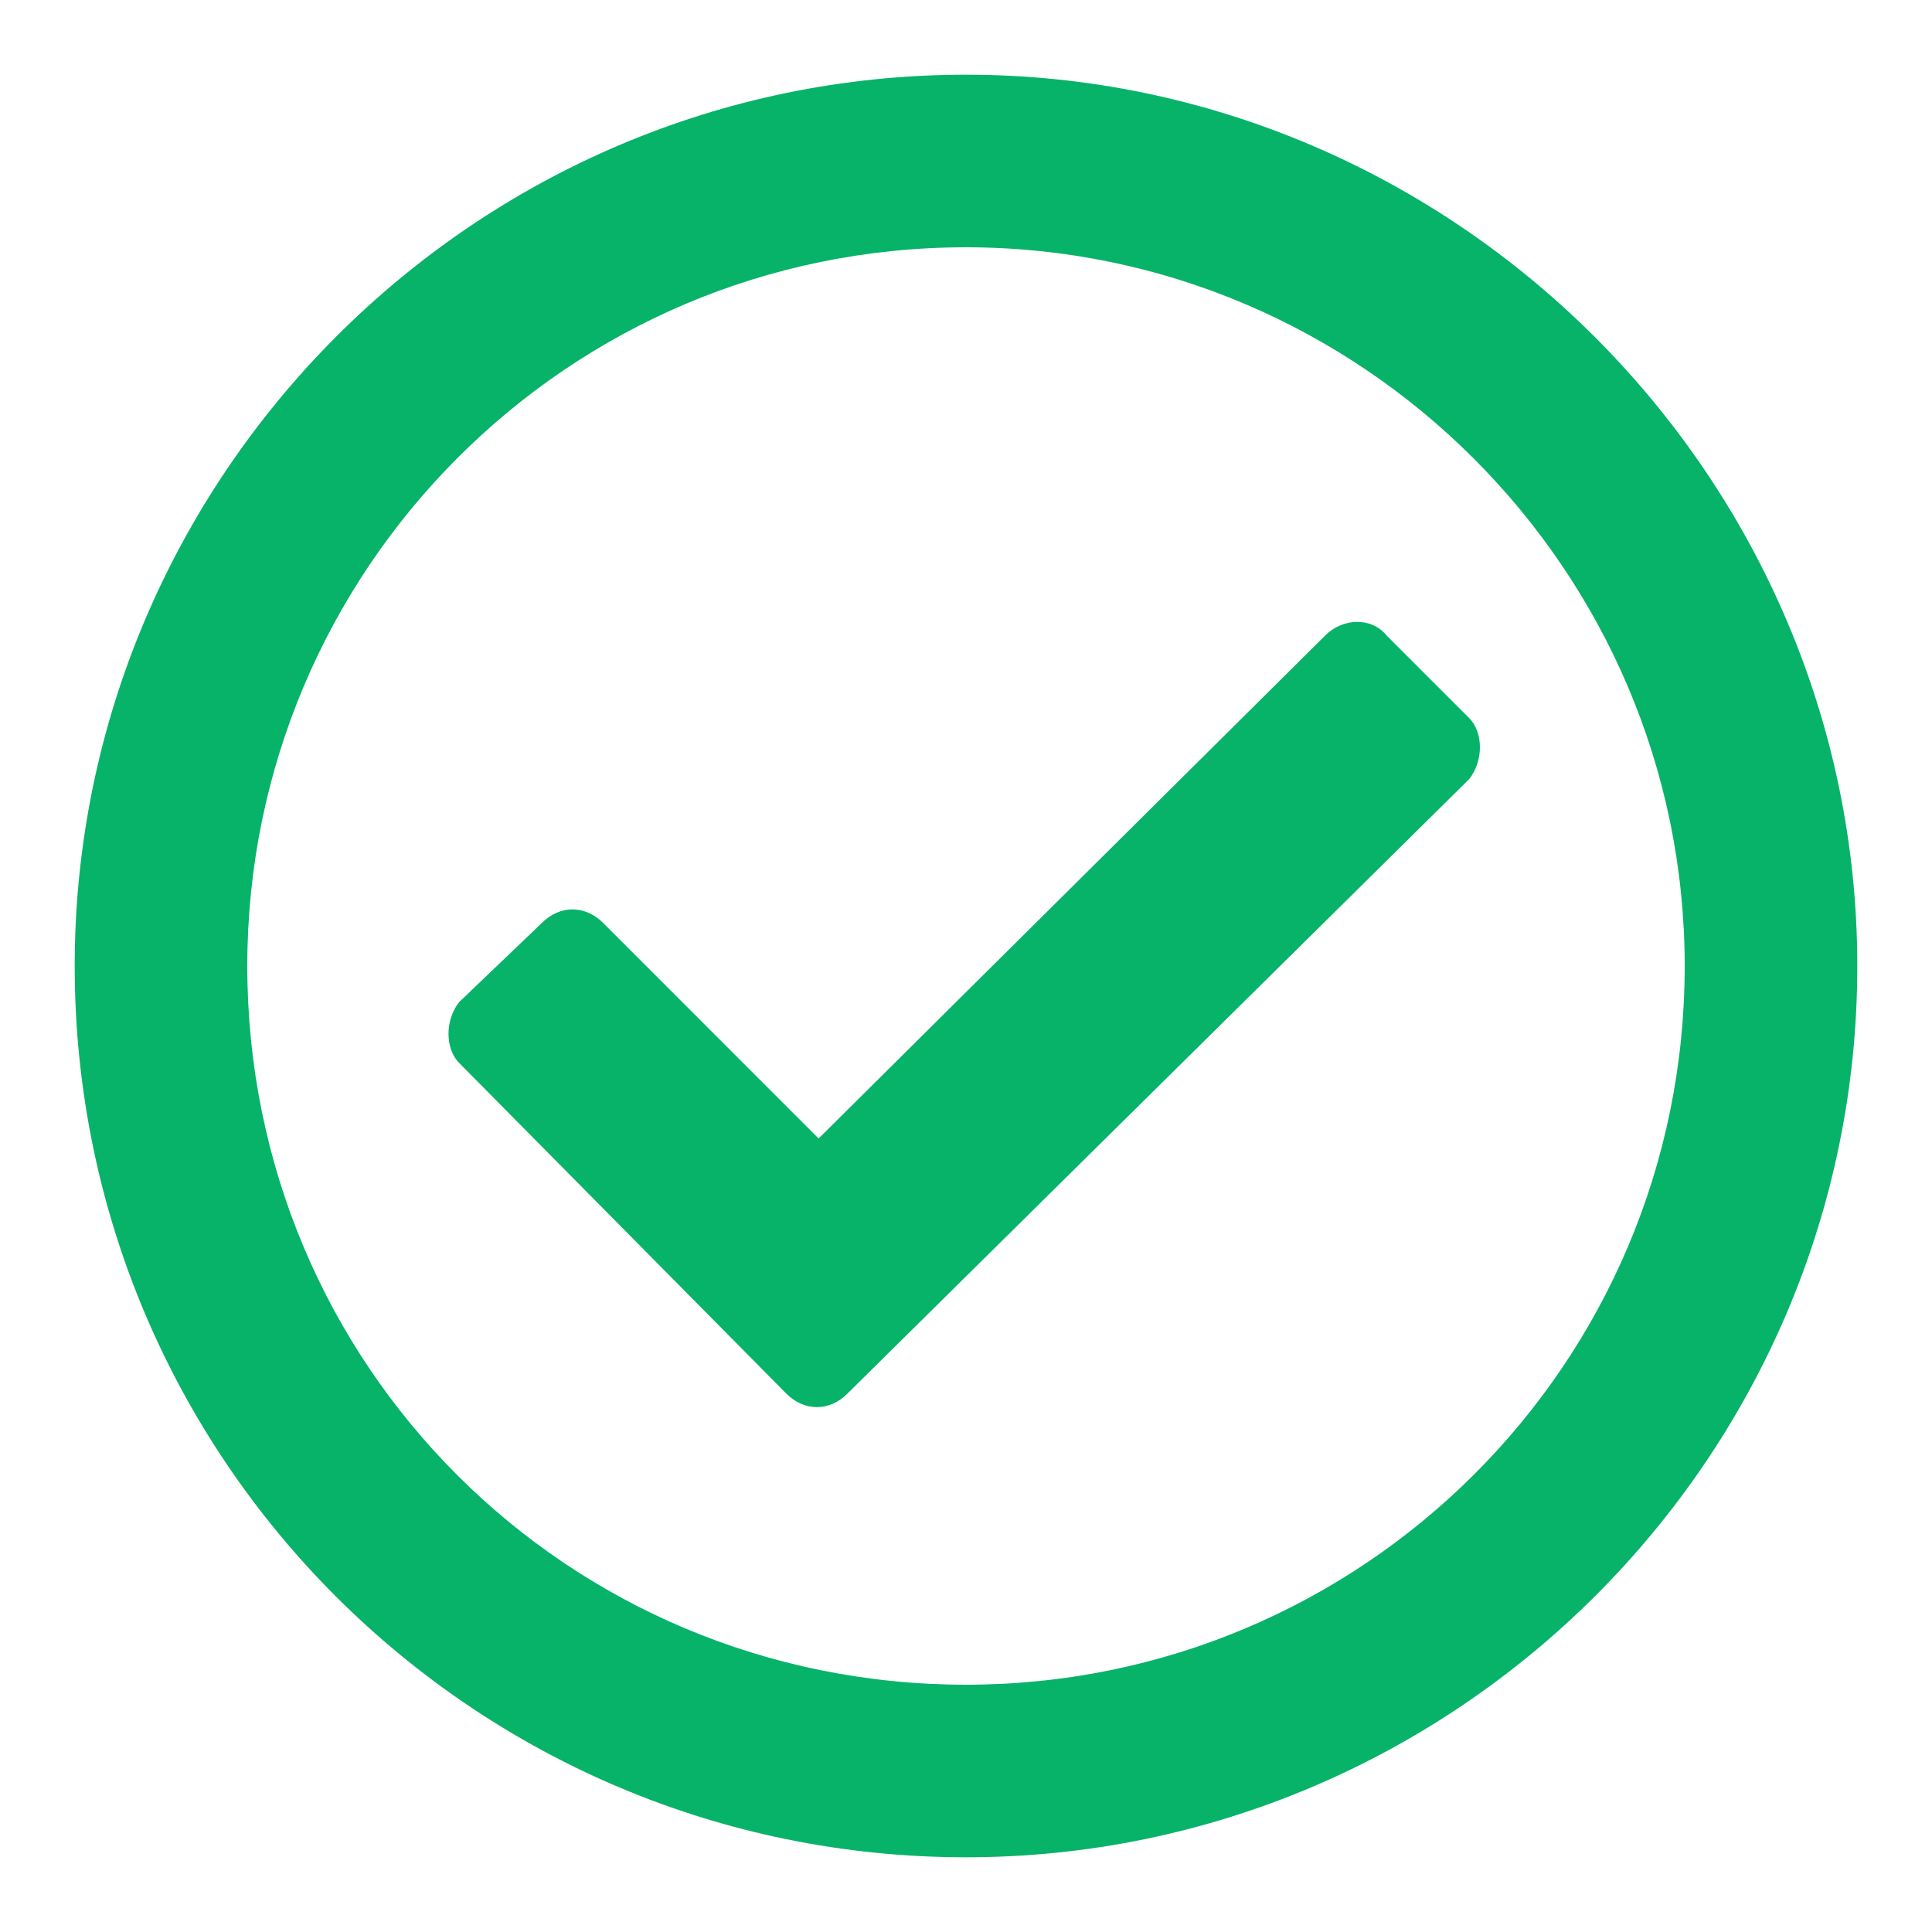 <svg width="21" height="21" viewBox="0 0 21 21" fill="none" xmlns="http://www.w3.org/2000/svg">
<path d="M10.5 0.812C15.812 0.812 20.188 5.188 20.188 10.5C20.188 15.852 15.812 20.188 10.5 20.188C5.148 20.188 0.812 15.852 0.812 10.5C0.812 5.188 5.148 0.812 10.5 0.812ZM10.5 2.688C6.164 2.688 2.688 6.203 2.688 10.5C2.688 14.836 6.164 18.312 10.5 18.312C14.797 18.312 18.312 14.836 18.312 10.5C18.312 6.203 14.797 2.688 10.5 2.688ZM15.969 7.805C16.125 7.961 16.125 8.273 15.969 8.469L9.211 15.148C9.016 15.344 8.742 15.344 8.547 15.148L4.992 11.555C4.836 11.398 4.836 11.086 4.992 10.891L5.891 10.031C6.086 9.836 6.359 9.836 6.555 10.031L8.898 12.375L14.406 6.906C14.602 6.711 14.914 6.711 15.07 6.906L15.969 7.805Z" fill="#06B369"/>
</svg>
